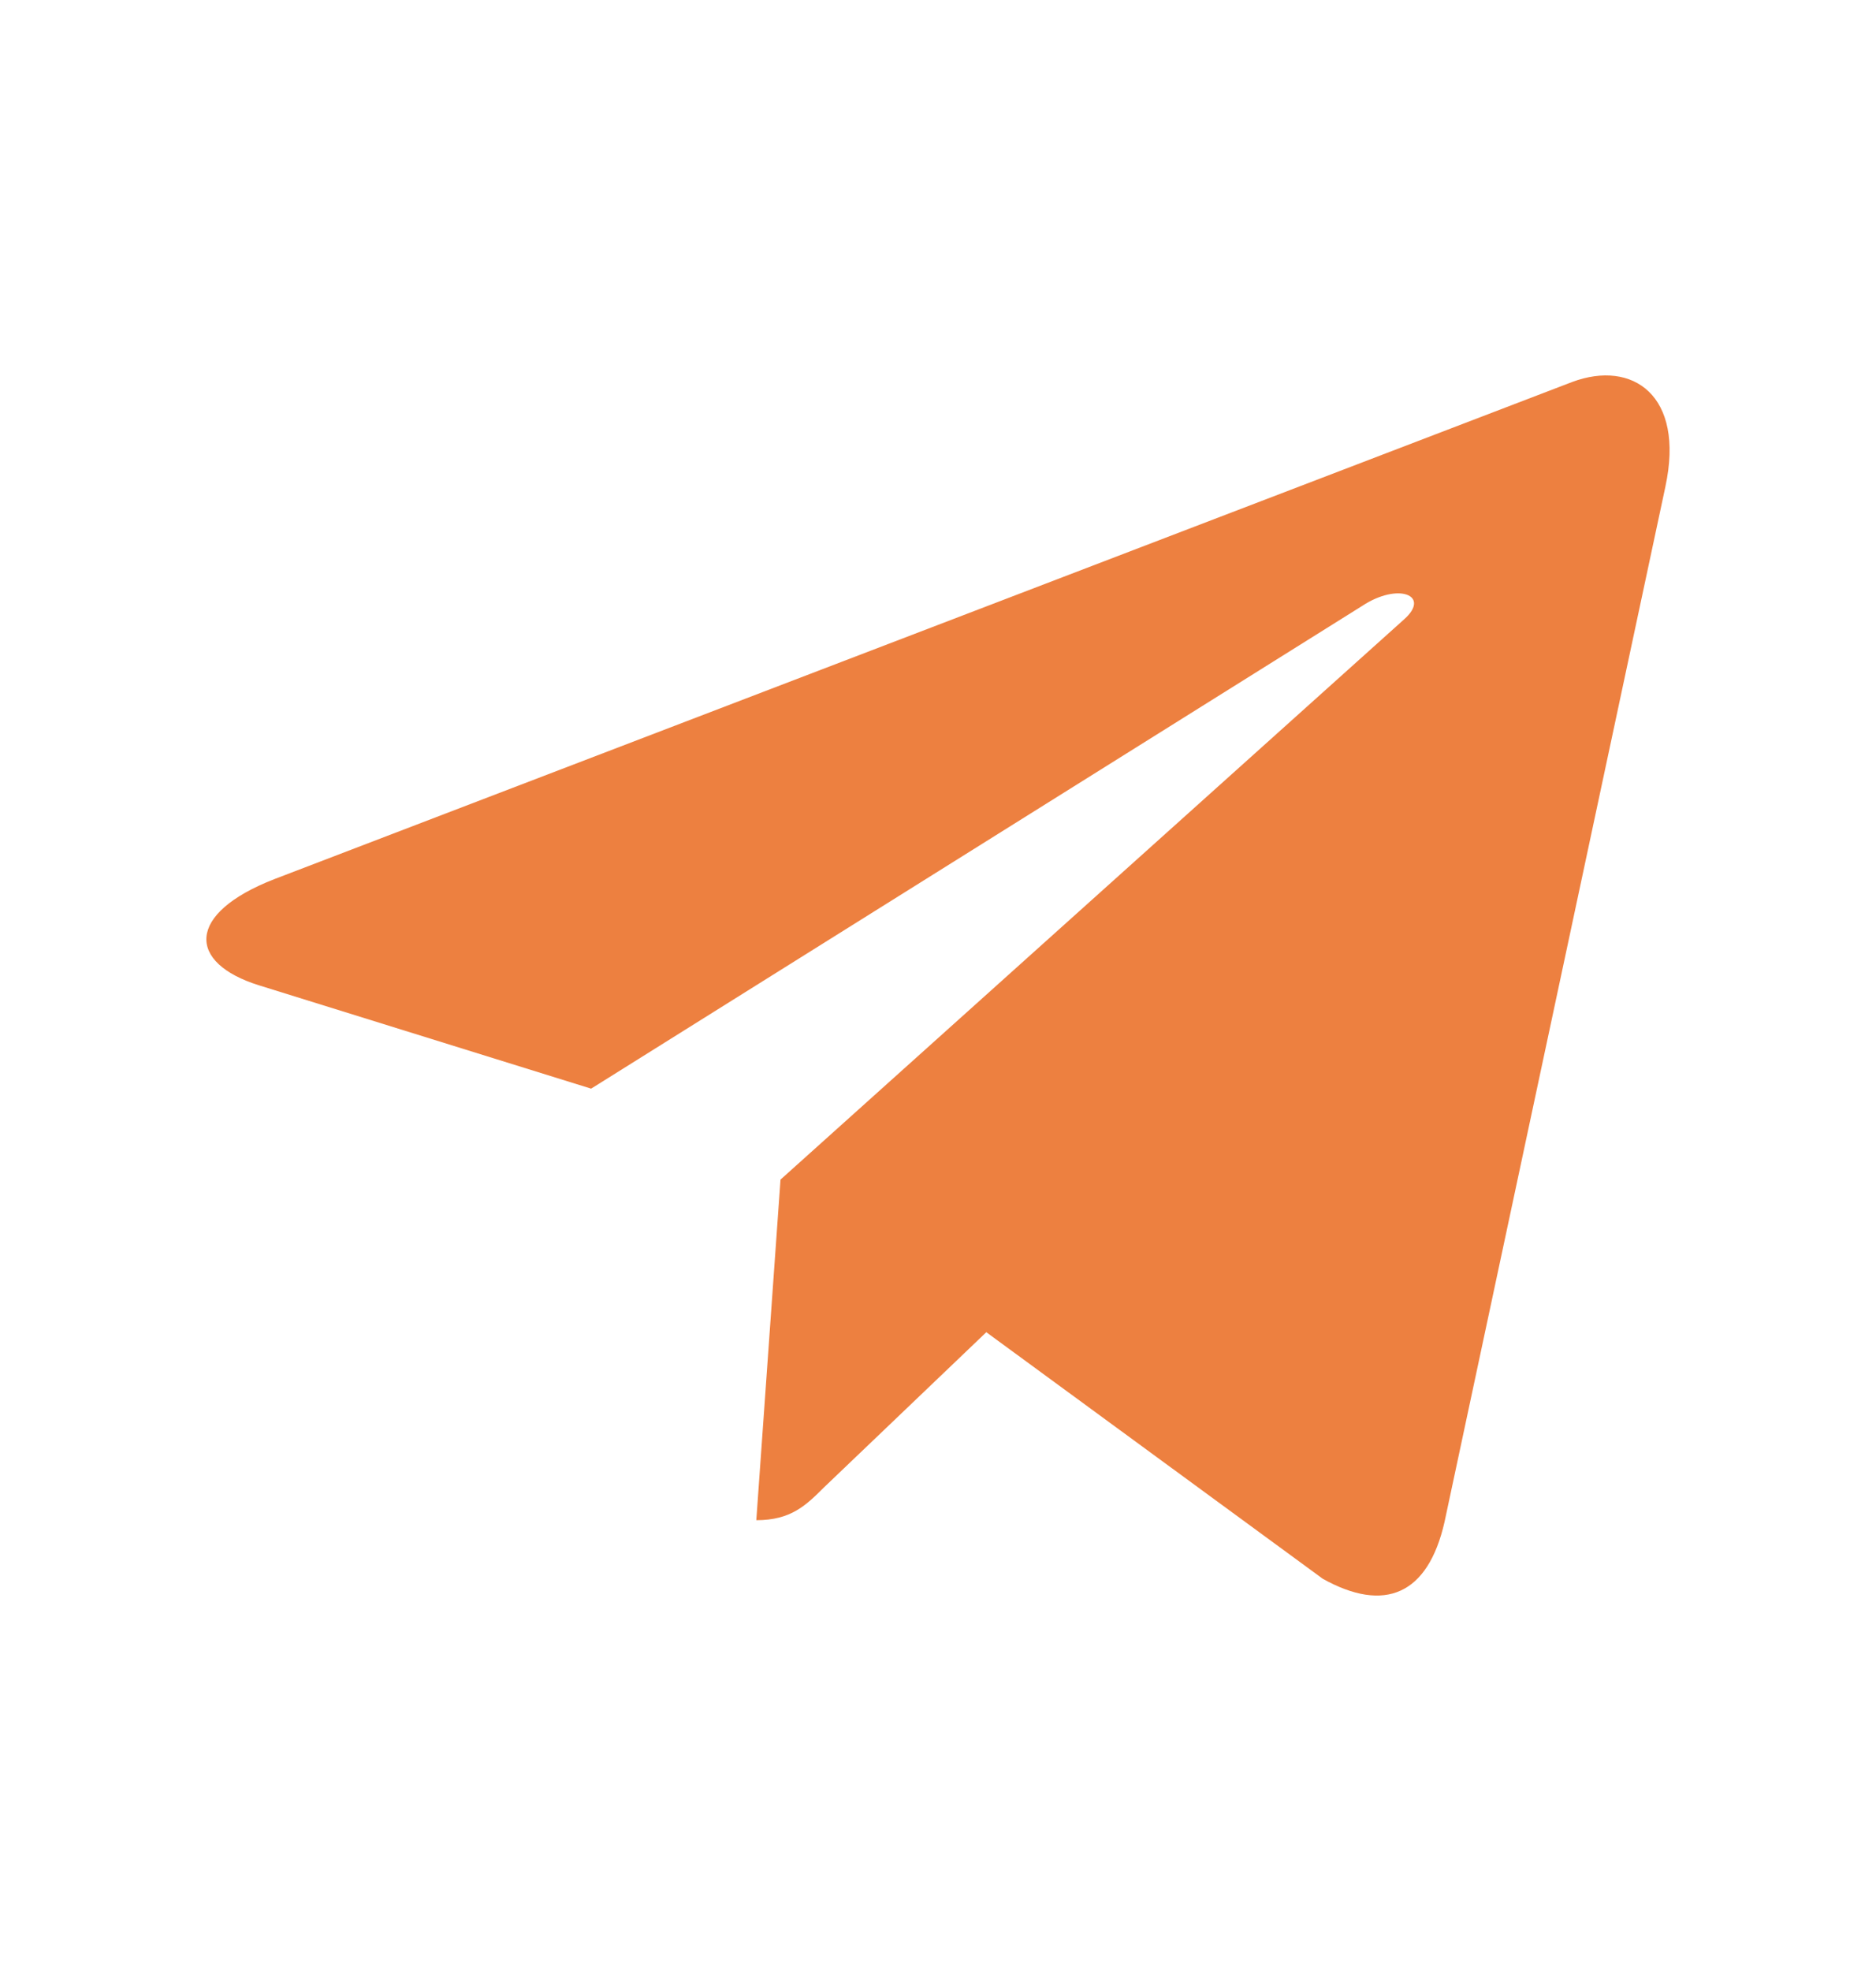 <?xml version="1.0" encoding="UTF-8"?> <svg xmlns="http://www.w3.org/2000/svg" width="20" height="21" viewBox="0 0 20 21" fill="none"><path d="M8.321 12.568L8.063 16.197C8.432 16.197 8.592 16.039 8.784 15.848L10.515 14.194L14.102 16.821C14.759 17.187 15.223 16.994 15.4 16.216L17.755 5.184L17.755 5.183C17.964 4.211 17.404 3.831 16.763 4.069L2.924 9.367C1.98 9.734 1.994 10.26 2.764 10.499L6.302 11.599L14.52 6.457C14.906 6.201 15.258 6.343 14.969 6.599L8.321 12.568Z" fill="#ED8040"></path></svg> 